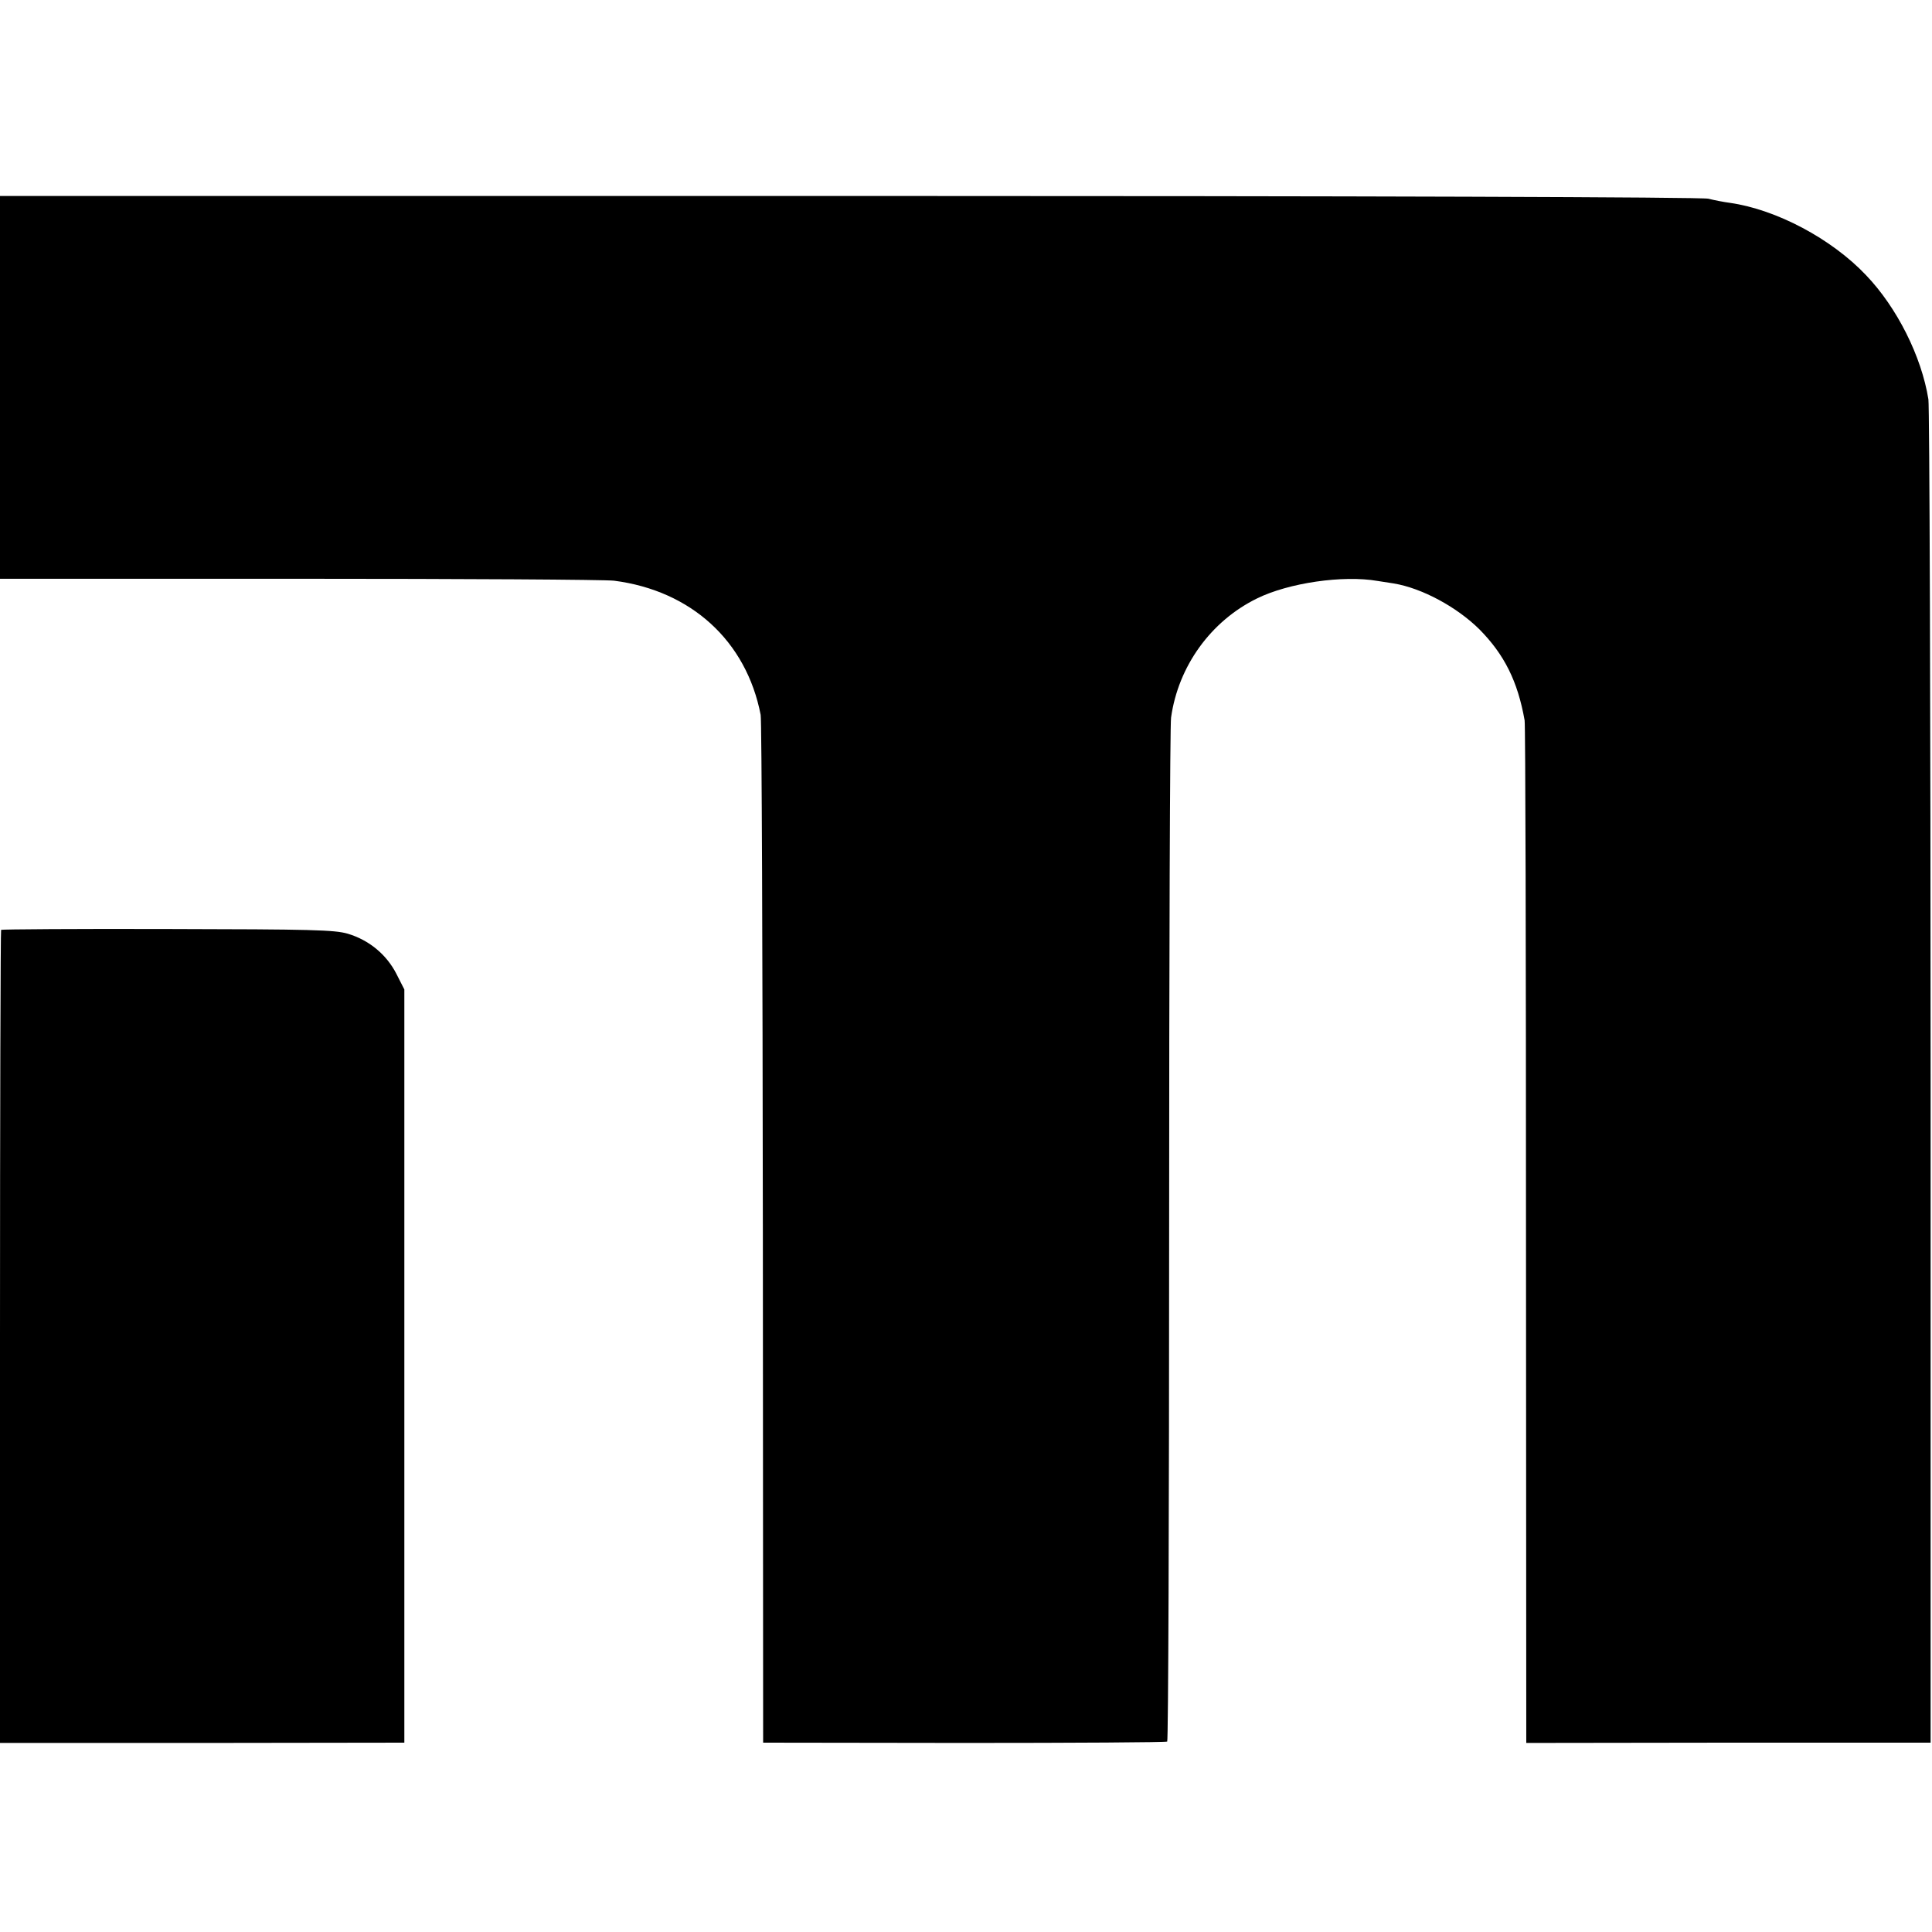 <?xml version="1.0" standalone="no"?>
<!DOCTYPE svg PUBLIC "-//W3C//DTD SVG 20010904//EN"
 "http://www.w3.org/TR/2001/REC-SVG-20010904/DTD/svg10.dtd">
<svg version="1.0" xmlns="http://www.w3.org/2000/svg"
 width="700pt" height="700pt" viewBox="0 0 700 700"
 preserveAspectRatio="xMidYMid meet">
<g transform="translate(0,700) scale(0.1,-0.1)"
fill="#000000" stroke="none">
<path d="M0 5597 l0 -694 1083 0 c595 0 1109 -3 1142 -7 279 -36 479 -218 531
-486 4 -19 7 -865 8 -1880 l1 -1844 728 -1 c401 0 732 2 736 5 4 3 7 828 7
1835 0 1007 3 1850 7 1875 26 186 144 350 312 432 114 56 311 85 437 63 18 -3
44 -7 58 -9 102 -17 228 -85 310 -166 90 -91 139 -188 164 -330 3 -14 5 -853
5 -1865 l1 -1840 732 1 733 0 0 2410 c0 1325 -4 2431 -8 2457 -25 156 -114
333 -226 450 -125 132 -325 238 -493 262 -23 3 -59 10 -78 15 -20 6 -1262 10
-3112 10 l-3078 0 0 -693z"/>
<path d="M4 3631 c-2 -2 -4 -666 -4 -1475 l0 -1471 732 0 733 1 0 1364 0 1365
-29 57 c-36 70 -99 122 -176 145 -48 14 -130 16 -653 17 -329 1 -601 -1 -603
-3z"/>
</g>
</svg>
